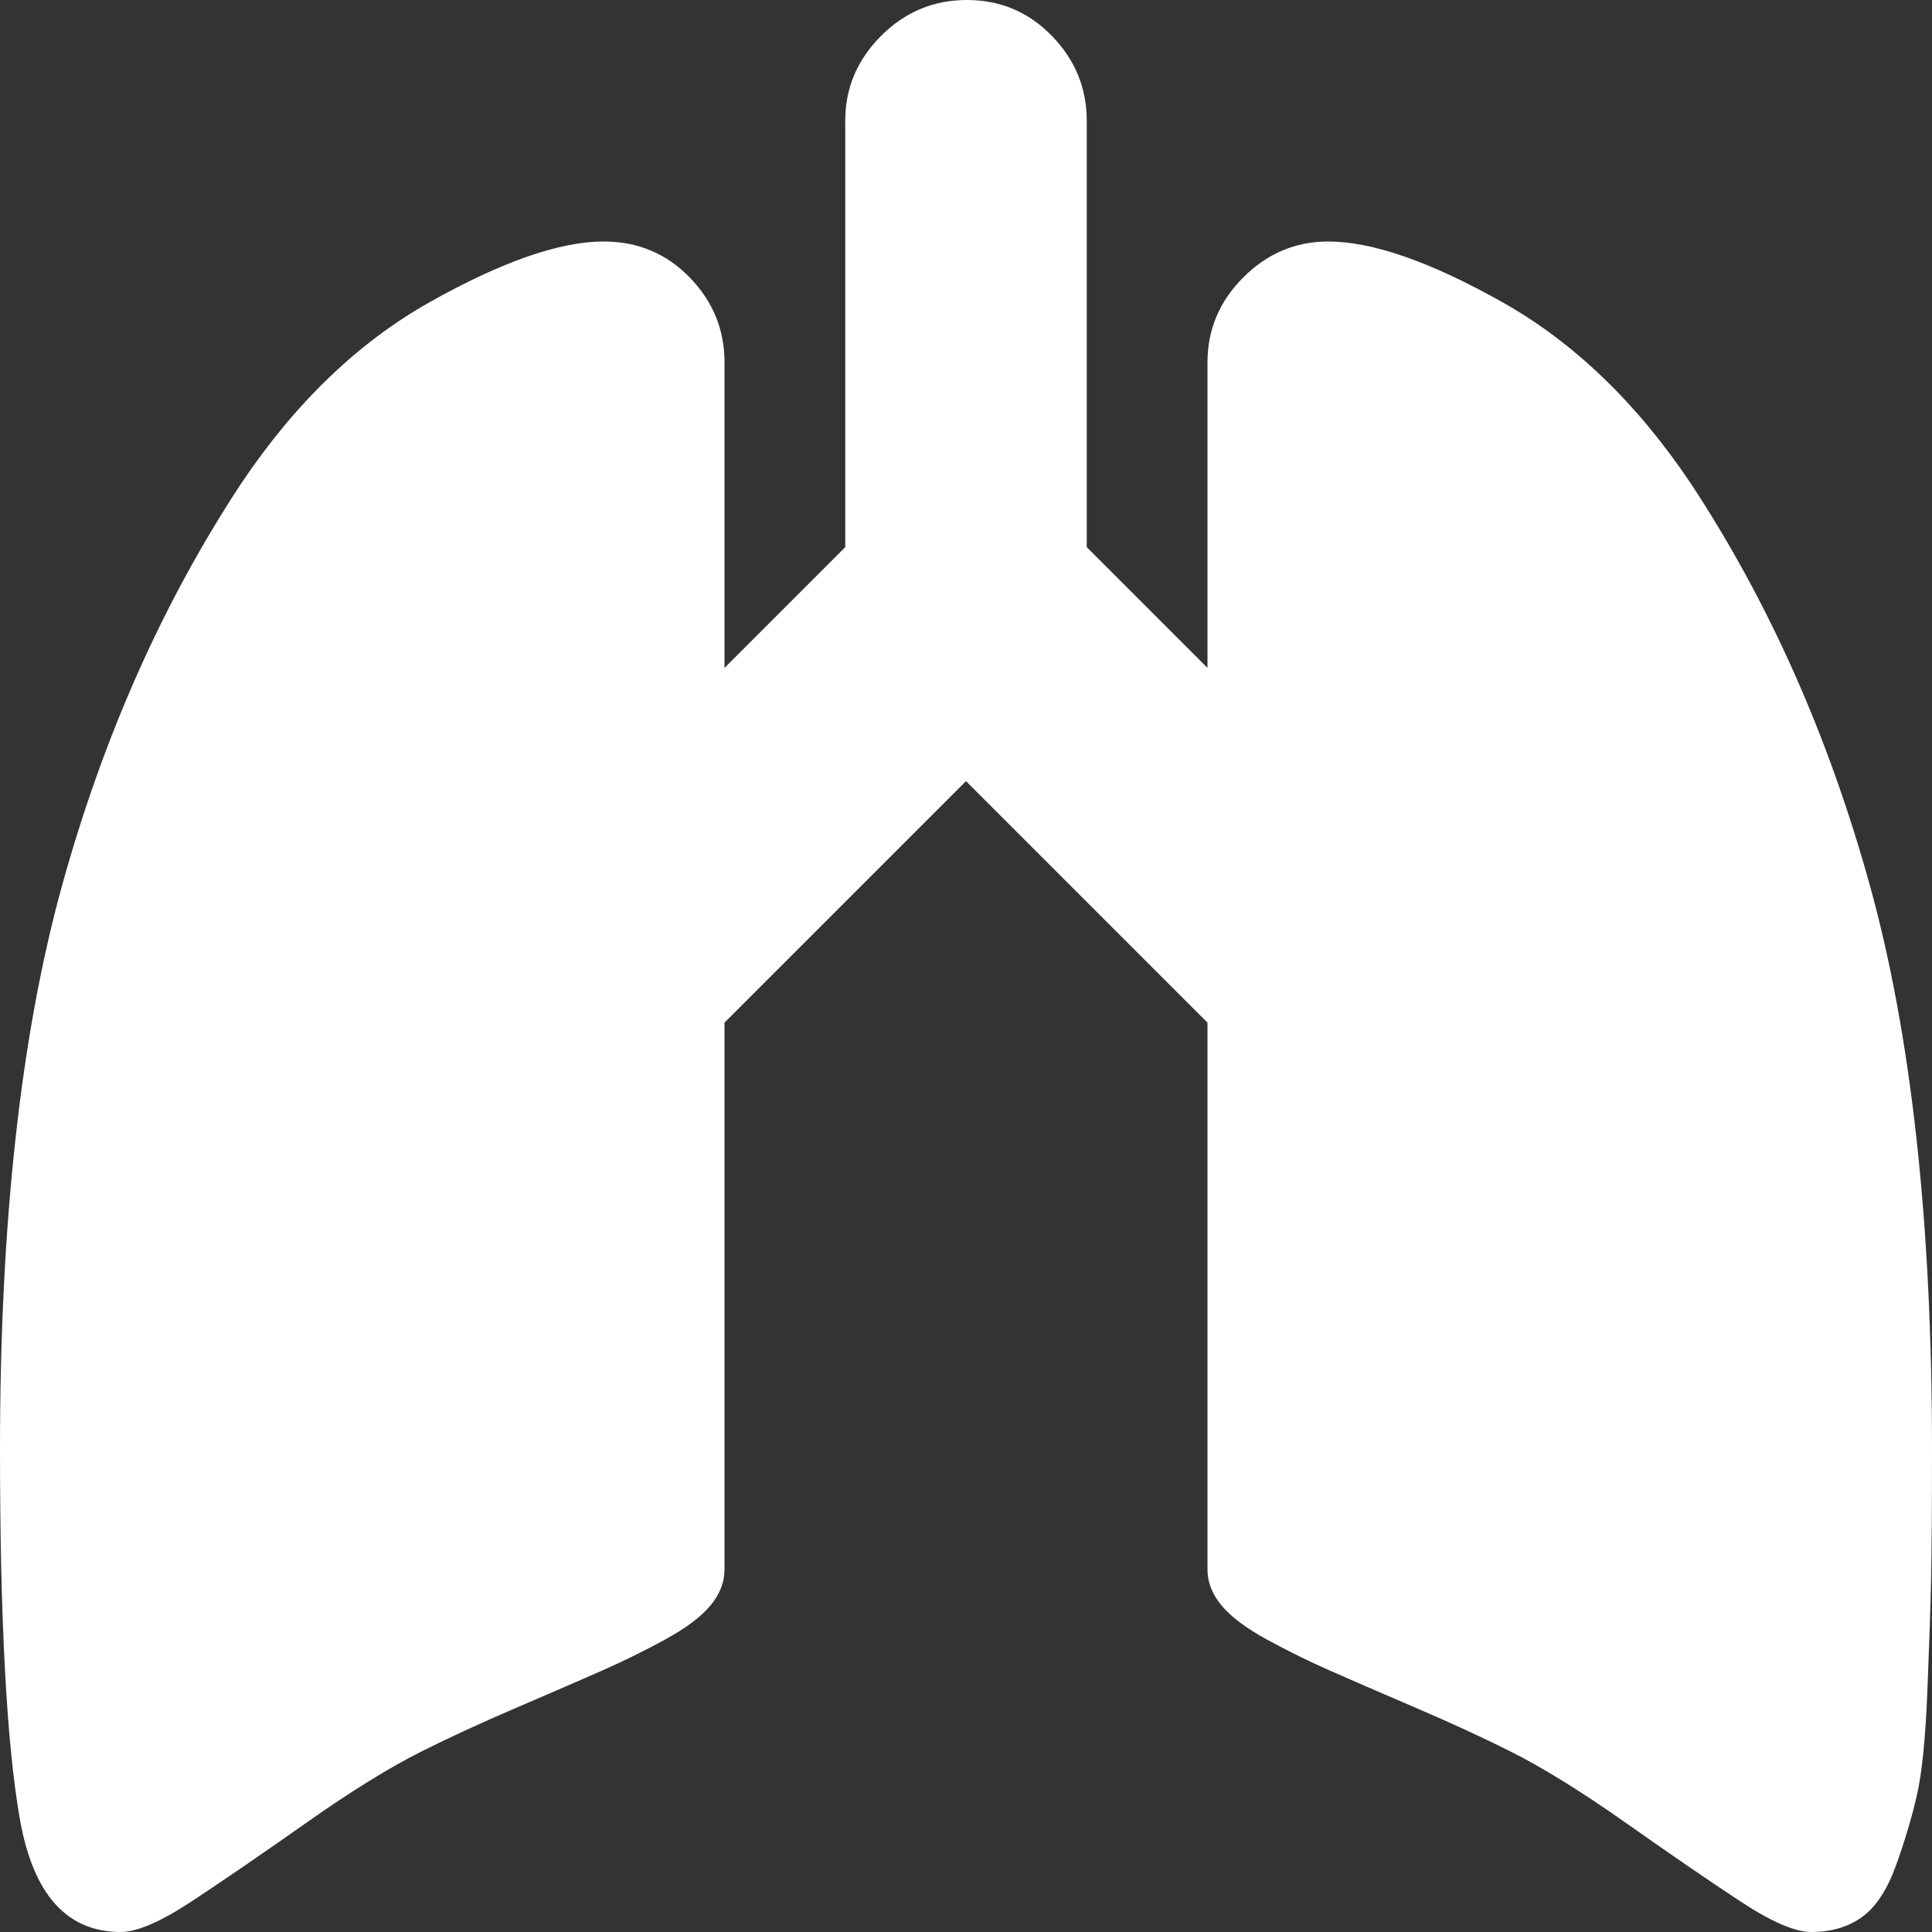<svg width="86" height="86" viewBox="0 0 86 86" fill="none" xmlns="http://www.w3.org/2000/svg">
<rect x="0" y="0" width="86" height="86" fill="#333333" stroke="none"/>
<path d="M80.625 86C79.897 86 78.833 85.538 77.434 84.614C76.034 83.69 74.34 82.529 72.353 81.129C70.365 79.729 68.643 78.665 67.188 77.938C65.956 77.322 64.556 76.678 62.988 76.006C61.421 75.334 60.161 74.788 59.209 74.368C58.257 73.948 57.319 73.486 56.395 72.982C55.472 72.478 54.8 71.975 54.38 71.471C53.96 70.967 53.75 70.435 53.75 69.875V45.52L43 34.77L32.25 45.52V69.875C32.25 70.435 32.04 70.967 31.62 71.471C31.2 71.975 30.528 72.478 29.605 72.982C28.681 73.486 27.743 73.948 26.791 74.368C25.839 74.788 24.579 75.334 23.012 76.006C21.444 76.678 20.044 77.322 18.812 77.938C17.357 78.665 15.635 79.729 13.648 81.129C11.66 82.529 9.966 83.69 8.566 84.614C7.167 85.538 6.103 86 5.375 86C2.967 86 1.47 84.32 0.882 80.961C0.294 77.602 0 72.115 0 64.5C0 54.422 0.924 46.051 2.771 39.389C4.619 32.726 7.279 26.763 10.75 21.5C13.158 17.917 15.957 15.229 19.148 13.438C22.34 11.646 24.915 10.75 26.875 10.75C28.387 10.75 29.66 11.282 30.696 12.346C31.732 13.409 32.25 14.669 32.25 16.125V29.73L37.625 24.355V5.375C37.625 3.919 38.157 2.66 39.221 1.596C40.285 0.532 41.558 0 43.042 0C44.526 0 45.785 0.532 46.821 1.596C47.857 2.66 48.375 3.919 48.375 5.375V24.355L53.75 29.73V16.125C53.75 14.669 54.282 13.409 55.346 12.346C56.41 11.282 57.669 10.75 59.125 10.75C61.085 10.75 63.66 11.646 66.852 13.438C70.043 15.229 72.842 17.917 75.25 21.5C78.721 26.763 81.381 32.726 83.228 39.389C85.076 46.051 86 54.422 86 64.5C86 67.132 85.986 69.091 85.958 70.379C85.93 71.667 85.874 73.332 85.79 75.376C85.706 77.42 85.552 78.931 85.328 79.911C85.104 80.891 84.796 81.927 84.404 83.019C84.012 84.11 83.508 84.88 82.893 85.328C82.277 85.776 81.521 86 80.625 86Z" fill="white"/>
</svg>
